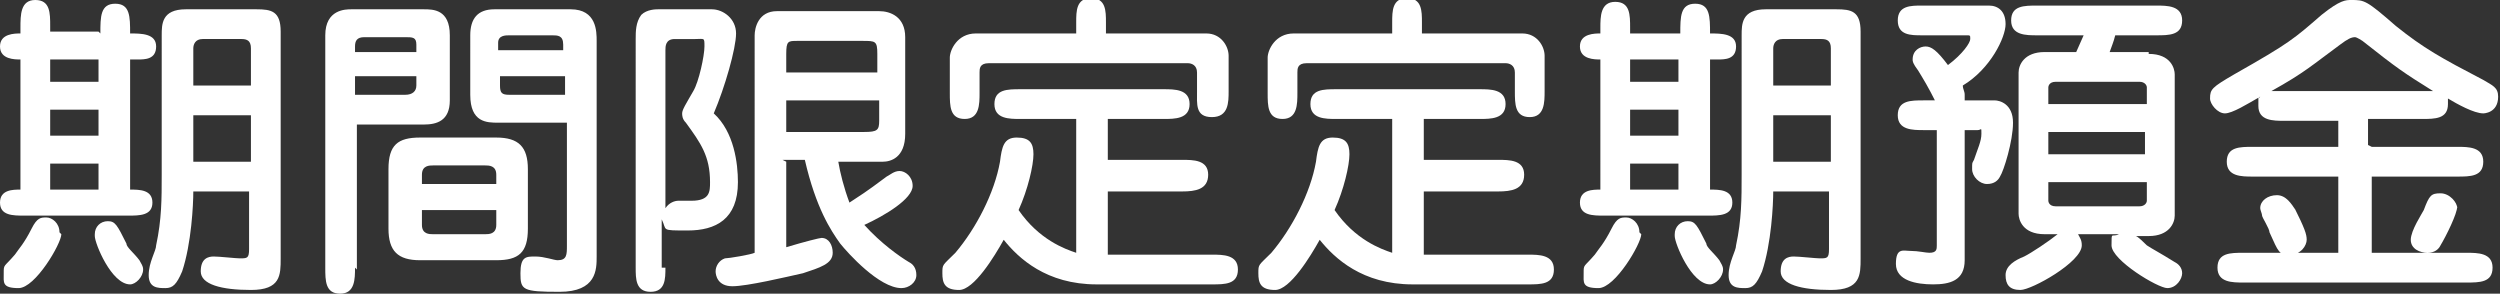 <?xml version="1.0" encoding="UTF-8"?>
<svg id="_レイヤー_1" data-name="レイヤー_1" xmlns="http://www.w3.org/2000/svg" version="1.1" viewBox="0 0 134.5 15.8">
  <rect x="0" y="0" width="134.5" height="15.8" fill="#333333" stroke="none"/>
  <!-- Generator: Adobe Illustrator 29.3.1, SVG Export Plug-In . SVG Version: 2.1.0 Build 151)  -->
  <defs>
    <style>
      .st0 {
        fill: #fff;
      }
    </style>
  </defs>
  <path class="st0" d="M5.4,1.8c0-.9,0-1.6.8-1.6s.8.7.8,1.6c.6,0,1.4,0,1.4.7s-.6.7-1,.7h-.4v7c.5,0,1.2,0,1.2.7s-.7.7-1.3.7H1.3c-.6,0-1.3,0-1.3-.7s.7-.7,1.1-.7V3.2c-.3,0-1.1,0-1.1-.7s.8-.7,1.1-.7v-.3C1.1.8,1.1,0,1.9,0s.8.7.8,1.4v.3h2.6ZM3.3,12.6c0,.5-1.4,2.9-2.3,2.9s-.8-.3-.8-.8,0-.3.6-1c.2-.3.5-.6.9-1.4.3-.6.5-.6.8-.6s.7.3.7.8ZM2.7,3.2v1.2h2.6v-1.2h-2.6ZM2.7,5.9v1.4h2.6v-1.4h-2.6ZM2.7,8.8v1.4h2.6v-1.4h-2.6ZM5.1,12.6c0-.4.3-.7.7-.7s.5.2,1,1.2c0,.2.4.5.7.9.1.2.2.3.2.5,0,.4-.4.8-.7.8-1,0-1.9-2.2-1.9-2.6ZM10.4,10.3c0,.7-.1,2.8-.6,4.3-.3.7-.5.9-.9.9s-.9,0-.9-.7.4-1.3.4-1.6c.3-1.4.3-2.5.3-3.8V1.9c0-.6,0-1.4,1.3-1.4h3.8c.8,0,1.3.1,1.3,1.2v12.2c0,.9,0,1.7-1.6,1.7s-2.7-.3-2.7-1,.4-.8.7-.8,1.2.1,1.4.1c.4,0,.5,0,.5-.5v-3.1h-3.1ZM13.5,4.6v-2c0-.4-.2-.5-.5-.5h-2.1c-.4,0-.5.3-.5.5v2h3.1ZM13.5,8.7v-2.5h-3.1v2.5h3.1Z"/>
  <path class="st0" d="M19.1,14.4c0,.6,0,1.4-.8,1.4s-.8-.7-.8-1.4V1.9c0-1.4,1.1-1.4,1.4-1.4h3.9c.5,0,1.4,0,1.4,1.4v3.5c0,1.1-.7,1.3-1.4,1.3h-3.6v7.8ZM22.4,2.8v-.4c0-.4-.2-.4-.6-.4h-2.2c-.4,0-.5.2-.5.5v.3h3.3ZM19.1,4.1v1h2.7c.4,0,.6-.2.6-.5v-.5h-3.3ZM26.7,7.4c1.2,0,1.7.5,1.7,1.7v3.2c0,1.3-.5,1.7-1.7,1.7h-4.1c-1.2,0-1.7-.5-1.7-1.7v-3.2c0-1.3.5-1.7,1.7-1.7h4.1ZM26.7,9.9v-.5c0-.5-.4-.5-.6-.5h-2.8c-.2,0-.6,0-.6.5v.5h4ZM22.7,11.3v.8c0,.5.4.5.6.5h2.8c.2,0,.6,0,.6-.5v-.8h-4ZM26.8,6.6c-.6,0-1.5,0-1.5-1.5V1.9c0-.9.4-1.4,1.3-1.4h4.1c1.4,0,1.4,1.2,1.4,1.7v11.6c0,.7,0,1.9-2,1.9s-2.1-.1-2.1-1,.3-.9.8-.9,1,.2,1.2.2c.5,0,.5-.3.5-.8v-6.6h-3.6ZM30.3,2.8v-.4c0-.5-.3-.5-.6-.5h-2.3c-.2,0-.6,0-.6.4v.4h3.5ZM26.9,4.1v.5c0,.4.1.5.5.5h3v-1h-3.5Z"/>
  <path class="st0" d="M35.8,14.4c0,.6,0,1.3-.8,1.3s-.8-.7-.8-1.3V2.1c0-.4,0-.9.3-1.3.3-.3.8-.3.9-.3h2.9c.6,0,1.3.5,1.3,1.3s-.6,2.9-1.2,4.3c1.1,1,1.3,2.7,1.3,3.7,0,2-1.2,2.6-2.7,2.6s-1.1,0-1.4-.6v2.6ZM35.8,11.2c.2-.3.5-.4.7-.4s.6,0,.7,0c1,0,1-.5,1-1,0-1.4-.5-2.1-1.3-3.2-.2-.2-.2-.4-.2-.5,0-.2.2-.5.6-1.2.3-.5.6-1.9.6-2.4s0-.4-.5-.4h-1.1c-.5,0-.5.4-.5.6v8.4ZM42.3,8.7v4.6c1-.3,1.8-.5,1.9-.5.4,0,.6.4.6.8,0,.6-.7.8-1.6,1.1-.9.2-3,.7-3.8.7s-.9-.6-.9-.8c0-.3.2-.6.5-.7.2,0,1.4-.2,1.6-.3V1.9c0-.4.2-1.3,1.2-1.3h5.5c.6,0,1.4.3,1.4,1.4v5.2c0,1.3-.8,1.5-1.2,1.5h-2.4c.1.6.3,1.4.6,2.2.6-.4.8-.5,2-1.4.2-.1.4-.3.7-.3s.7.3.7.8c0,.7-1.5,1.6-2.6,2.1.9,1,1.9,1.7,2.4,2,.2.1.4.3.4.7s-.4.7-.8.7c-1.2,0-2.9-1.9-3.3-2.4-.5-.7-1.3-1.9-1.9-4.5h-1.2ZM47.2,3.9v-1c0-.7-.1-.7-.8-.7h-3.5c-.5,0-.6,0-.6.7v1h5ZM42.3,5.4v1.7h4.2c.7,0,.8-.1.8-.6v-1.1h-5Z"/>
  <path class="st0" d="M57.9,6.4h-3c-.6,0-1.4,0-1.4-.8s.7-.8,1.4-.8h7.7c.6,0,1.4,0,1.4.8s-.8.8-1.4.8h-3v2.2h4c.6,0,1.4,0,1.4.8s-.7.9-1.4.9h-4v3.4h5.6c.6,0,1.4,0,1.4.8s-.7.8-1.4.8h-6.2c-2.7,0-4.2-1.4-5-2.4-.5.9-1.6,2.7-2.4,2.7s-.9-.4-.9-.9,0-.4.7-1.1c1.1-1.3,2.1-3.2,2.4-4.9.1-.8.2-1.3.9-1.3s.9.3.9.9-.3,1.9-.8,3c1.1,1.6,2.5,2.1,3.1,2.3v-7.2ZM57.9,1.8v-.6c0-.6,0-1.3.8-1.3s.8.7.8,1.3v.6h5.4c.8,0,1.2.7,1.2,1.2v1.9c0,.6,0,1.4-.9,1.4s-.8-.7-.8-1.4v-1c0-.4-.3-.5-.5-.5h-10.7c-.5,0-.5.3-.5.5v1.1c0,.6,0,1.4-.8,1.4s-.8-.7-.8-1.4v-1.9c0-.4.4-1.3,1.4-1.3h5.3Z"/>
  <path class="st0" d="M74.9,6.4h-3c-.6,0-1.4,0-1.4-.8s.7-.8,1.4-.8h7.7c.6,0,1.4,0,1.4.8s-.8.8-1.4.8h-3v2.2h4c.6,0,1.4,0,1.4.8s-.7.9-1.4.9h-4v3.4h5.6c.6,0,1.4,0,1.4.8s-.7.8-1.4.8h-6.2c-2.7,0-4.2-1.4-5-2.4-.5.9-1.6,2.7-2.4,2.7s-.9-.4-.9-.9,0-.4.7-1.1c1.1-1.3,2.1-3.2,2.4-4.9.1-.8.2-1.3.9-1.3s.9.3.9.9-.3,1.9-.8,3c1.1,1.6,2.5,2.1,3.1,2.3v-7.2ZM74.9,1.8v-.6c0-.6,0-1.3.8-1.3s.8.7.8,1.3v.6h5.4c.8,0,1.2.7,1.2,1.2v1.9c0,.6,0,1.4-.8,1.4s-.8-.7-.8-1.4v-1c0-.4-.3-.5-.5-.5h-10.7c-.5,0-.5.3-.5.5v1.1c0,.6,0,1.4-.8,1.4s-.8-.7-.8-1.4v-1.9c0-.4.4-1.3,1.4-1.3h5.3Z"/>
  <path class="st0" d="M90.4,1.8c0-.9,0-1.6.8-1.6s.8.7.8,1.6c.6,0,1.4,0,1.4.7s-.6.7-1,.7h-.4v7c.5,0,1.2,0,1.2.7s-.7.7-1.3.7h-5.6c-.6,0-1.3,0-1.3-.7s.7-.7,1.1-.7V3.2c-.3,0-1.1,0-1.1-.7s.8-.7,1.1-.7v-.3c0-.6,0-1.4.8-1.4s.8.7.8,1.4v.3h2.6ZM88.3,12.6c0,.5-1.4,2.9-2.3,2.9s-.8-.3-.8-.8,0-.3.6-1c.2-.3.5-.6.9-1.4.3-.6.5-.6.8-.6s.7.3.7.8ZM87.7,3.2v1.2h2.6v-1.2h-2.6ZM87.7,5.9v1.4h2.6v-1.4h-2.6ZM87.7,8.8v1.4h2.6v-1.4h-2.6ZM90.1,12.6c0-.4.3-.7.7-.7s.5.2,1,1.2c0,.2.4.5.7.9.1.2.2.3.2.5,0,.4-.4.8-.7.8-1,0-1.9-2.2-1.9-2.6ZM95.4,10.3c0,.7-.1,2.8-.6,4.3-.3.7-.5.9-.9.9s-.9,0-.9-.7.4-1.3.4-1.6c.3-1.4.3-2.5.3-3.8V1.9c0-.6,0-1.4,1.3-1.4h3.8c.8,0,1.3.1,1.3,1.2v12.2c0,.9,0,1.7-1.6,1.7s-2.7-.3-2.7-1,.4-.8.7-.8,1.2.1,1.4.1c.4,0,.5,0,.5-.5v-3.1h-3.1ZM98.5,4.6v-2c0-.4-.2-.5-.5-.5h-2.1c-.4,0-.5.3-.5.5v2h3.1ZM98.5,8.7v-2.5h-3.1v2.5h3.1Z"/>
  <path class="st0" d="M104.2,5.6c-.5-1-.7-1.3-1-1.8-.3-.4-.3-.5-.3-.6,0-.5.4-.7.7-.7s.6.2,1.2,1c.8-.6,1.2-1.2,1.2-1.4s0-.2-.2-.2h-2.4c-.6,0-1.3,0-1.3-.8s.7-.8,1.3-.8h3.6c.5,0,.9.3.9,1s-.8,2.4-2.3,3.3c0,.2.1.3.1.5s0,.2,0,.3h1.6c.3,0,1,.2,1,1.2s-.5,2.6-.7,2.9c-.1.2-.3.4-.7.4s-.8-.4-.8-.8,0-.3.1-.5c.2-.6.4-1,.4-1.4s0-.2-.2-.2h-.7v7c0,1.1-.8,1.3-1.7,1.3s-2-.2-2-1.1.4-.7.8-.7.8.1,1,.1c.4,0,.4-.2.4-.4v-6.2h-.7c-.6,0-1.4,0-1.4-.8s.7-.8,1.4-.8h1ZM115.6,2.9c1.2,0,1.4.8,1.4,1.1v7.6c0,.4-.3,1.1-1.4,1.1h-.7c.1,0,.5.4.6.5.3.2.7.4,1.5.9.2.1.4.3.4.6s-.3.8-.8.8-3-1.5-3-2.3,0-.4.4-.6h-2.2c.1.2.2.3.2.6,0,.9-2.7,2.4-3.3,2.4s-.8-.3-.8-.8.5-.8,1-1c.4-.2,1.3-.8,1.8-1.2h-.7c-1.2,0-1.4-.8-1.4-1.1v-7.6c0-.4.3-1.1,1.4-1.1h1.7c.1-.2.3-.7.4-.9h-2.5c-.6,0-1.4,0-1.4-.8s.7-.8,1.4-.8h6.4c.6,0,1.4,0,1.4.8s-.7.8-1.4.8h-2.2c-.1.4-.2.6-.3.9h2.1ZM115.5,5.6v-.9c0-.1-.1-.3-.4-.3h-4.5c-.4,0-.4.3-.4.3v.9h5.2ZM110.2,7.1v1.2h5.2v-1.2h-5.2ZM110.2,9.8v1c0,0,0,.3.4.3h4.5c.3,0,.4-.2.4-.3v-1h-5.2Z"/>
  <path class="st0" d="M127.6,7.9h4.6c.6,0,1.4,0,1.4.8s-.7.8-1.4.8h-4.6v4.1h5.1c.6,0,1.4,0,1.4.8s-.7.8-1.4.8h-12c-.6,0-1.4,0-1.4-.8s.7-.8,1.4-.8h5.1v-4.1h-4.6c-.6,0-1.4,0-1.4-.8s.7-.8,1.4-.8h4.6v-1.4h-2.9c-.6,0-1.4,0-1.4-.8s0-.3.1-.5c-.7.4-1.5.9-1.9.9s-.8-.5-.8-.8c0-.5.1-.6,1.3-1.3,3-1.7,3.2-1.9,4.7-3.2,1-.8,1.3-.8,1.6-.8.7,0,.8,0,2.4,1.4,1.5,1.2,2.4,1.7,4.7,2.9.5.3.8.4.8.9,0,.9-.8.9-.8.9-.5,0-1.4-.5-1.9-.8,0,0,0,.2,0,.3,0,.8-.7.8-1.4.8h-2.9v1.4ZM123.4,11.1c.6,1.2.7,1.5.7,1.8s-.3.8-.9.8-.6-.1-1.1-1.2c0-.2-.4-.8-.4-.9,0-.1-.1-.3-.1-.4,0-.4.4-.7.9-.7s.8.5,1,.8ZM130.9,4.9c-1.6-1-1.9-1.2-3.8-2.7,0,0-.3-.2-.4-.2-.2,0-.4.1-.8.4-1.5,1.1-1.9,1.5-3.7,2.5.2,0,.3,0,.6,0h8ZM132.2,11.1c0,.4-.6,1.6-.9,2.1-.1.2-.3.4-.7.4s-.9-.2-.9-.7.6-1.4.7-1.6c.3-.8.4-.9.9-.9s.9.5.9.8Z"/>
</svg>
